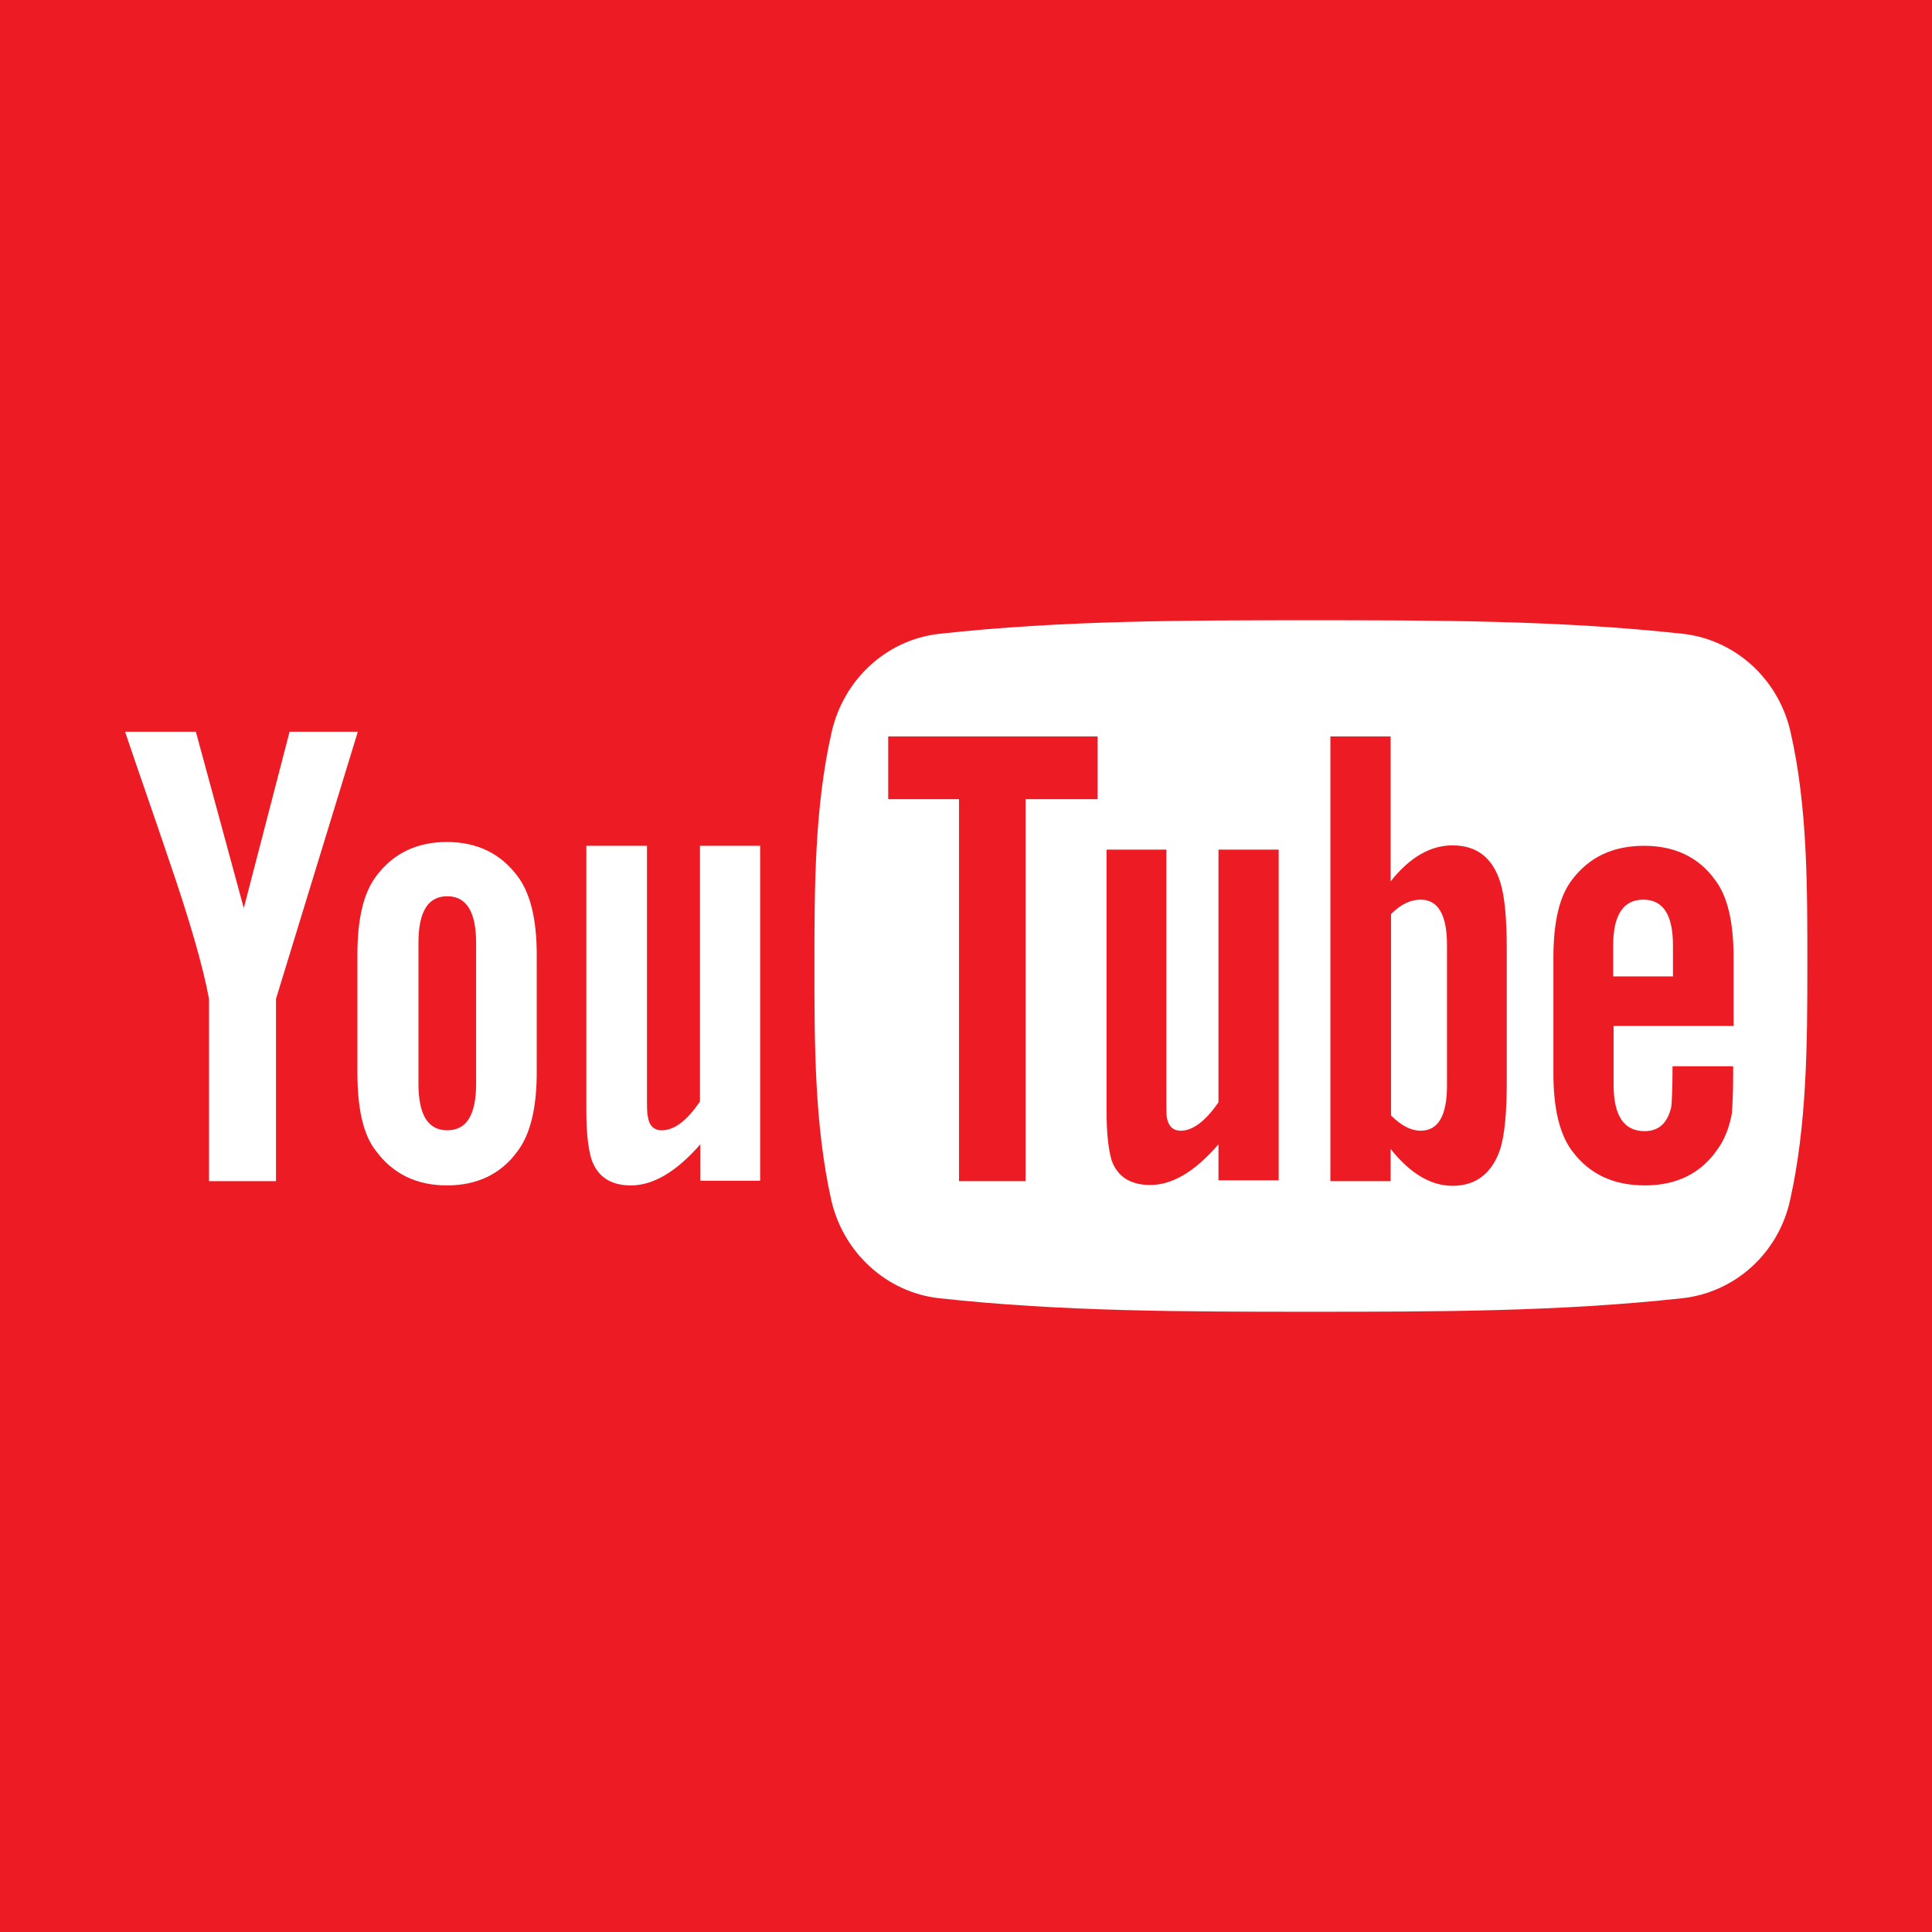 <?xml version="1.0" encoding="utf-8"?>
<!-- Generator: Adobe Illustrator 24.3.0, SVG Export Plug-In . SVG Version: 6.00 Build 0)  -->
<svg version="1.1" id="Capa_1" xmlns="http://www.w3.org/2000/svg" xmlns:xlink="http://www.w3.org/1999/xlink" x="0px" y="0px"
	 viewBox="0 0 455.7 455.7" style="enable-background:new 0 0 455.7 455.7;" xml:space="preserve">
<style type="text/css">
	.st0{fill:#FFFFFF;}
	.st1{fill:#ED1C24;}
</style>
<rect x="0" y="0" class="st0" width="455.7" height="455.7"/>
<rect y="0" class="st1" width="455.7" height="455.7"/>
<path class="st0" d="M65.1,235.6v43H49.3v-43c-1.4-7.6-4.6-18.7-9.7-33.5c-3.3-9.8-6.8-19.7-10.1-29.5h16.7l11.3,41.6l10.8-41.6
	h16.1L65.1,235.6L65.1,235.6z M122.1,271.5c-3.9,5.4-9.5,8.1-16.7,8.1c-7.1,0-12.7-2.7-16.7-8.1c-3.1-3.9-4.4-10.2-4.4-18.6v-27.6
	c0-8.5,1.4-14.6,4.4-18.6c4-5.4,9.6-8.1,16.7-8.1c7.1,0,12.7,2.7,16.7,8.1c3,4,4.5,10.1,4.5,18.6v27.6
	C126.6,261.3,125.1,267.5,122.1,271.5L122.1,271.5z M112.3,222.4c0-7.2-2.2-11-6.8-11c-4.6,0-6.8,3.7-6.8,11v33.2
	c0,7.3,2.2,11,6.8,11c4.6,0,6.8-3.7,6.8-11V222.4L112.3,222.4z M165.2,278.5v-8.6c-5.7,6.5-11.1,9.7-16.4,9.7
	c-4.6,0-7.7-1.9-9.2-5.9c-0.8-2.4-1.3-6.2-1.3-11.8v-62.4h14.3v58.2c0,3.3,0,5,0.2,5.6c0.3,2.2,1.4,3.3,3.3,3.3c2.9,0,5.9-2.2,9-6.8
	v-60.3h14.2v79H165.2L165.2,278.5z M335.1,266.7c-2.3,0-4.6-1.2-7-3.6v-47.5c2.4-2.4,4.7-3.4,7-3.4c4.1,0,6.2,3.6,6.2,10.6v33.3
	C341.3,263.2,339.2,266.7,335.1,266.7L335.1,266.7z M380.5,230.3V223c0-7.2,2.4-10.8,7.1-10.8c4.7,0,7,3.6,7,10.8v7.3H380.5
	L380.5,230.3z M422.2,283.2c-2.8,12.5-13,21.6-25.3,23c-29.1,3.2-58.5,3.2-87.7,3.2c-29.3,0-58.7,0-87.8-3.2
	c-12.2-1.4-22.4-10.6-25.3-23c-4-17.8-4-37.1-4-55.3c0-18.2,0-37.6,4.1-55.4c2.9-12.4,13-21.6,25.3-23c29.1-3.2,58.5-3.2,87.8-3.2
	c29.2,0,58.6,0,87.7,3.2c12.2,1.4,22.4,10.5,25.3,23c4.1,17.8,4,37.2,4,55.4C426.3,246.1,426.2,265.4,422.2,283.2L422.2,283.2z
	 M258.9,173.7h-49.4v14.8h16.7v90.1h15.7v-90.1h17V173.7L258.9,173.7z M301.6,200.4h-14.2V260c-3.1,4.5-6.1,6.7-8.9,6.7
	c-1.9,0-3-1.2-3.3-3.3c-0.1-0.5-0.1-2.2-0.1-5.5v-57.5H261v61.7c0,5.5,0.5,9.2,1.2,11.6c1.4,3.9,4.5,5.8,9.1,5.8
	c5.2,0,10.5-3.1,16.1-9.6v8.5h14.2V200.4L301.6,200.4z M355.4,223.9c0-7.3-0.5-12.5-1.5-15.7c-1.8-5.9-5.6-8.8-11.3-8.8
	c-5.2,0-10.1,2.8-14.6,8.5v-34.2h-14.2v104.9h14.2v-7.6c4.7,5.9,9.6,8.7,14.6,8.7c5.6,0,9.4-3,11.3-8.8c1-3.3,1.5-8.5,1.5-15.7
	V223.9L355.4,223.9z M408.9,251.5h-14.4c0,5.6-0.2,8.8-0.3,9.6c-0.9,3.8-2.9,5.7-6.3,5.7c-4.9,0-7.3-3.7-7.3-10.9V242h28.3v-16.1
	c0-8.4-1.4-14.5-4.4-18.4c-3.9-5.4-9.6-8-16.7-8c-7.3,0-12.9,2.6-17,8c-3,3.9-4.4,10-4.4,18.4v27.3c0,8.3,1.5,14.5,4.5,18.4
	c4.1,5.4,9.7,8,17.1,8c7.4,0,13.2-2.8,17.1-8.5c1.8-2.5,2.8-5.3,3.4-8.5c0.1-1.4,0.3-4.5,0.3-9.1V251.5L408.9,251.5z"/>
</svg>
